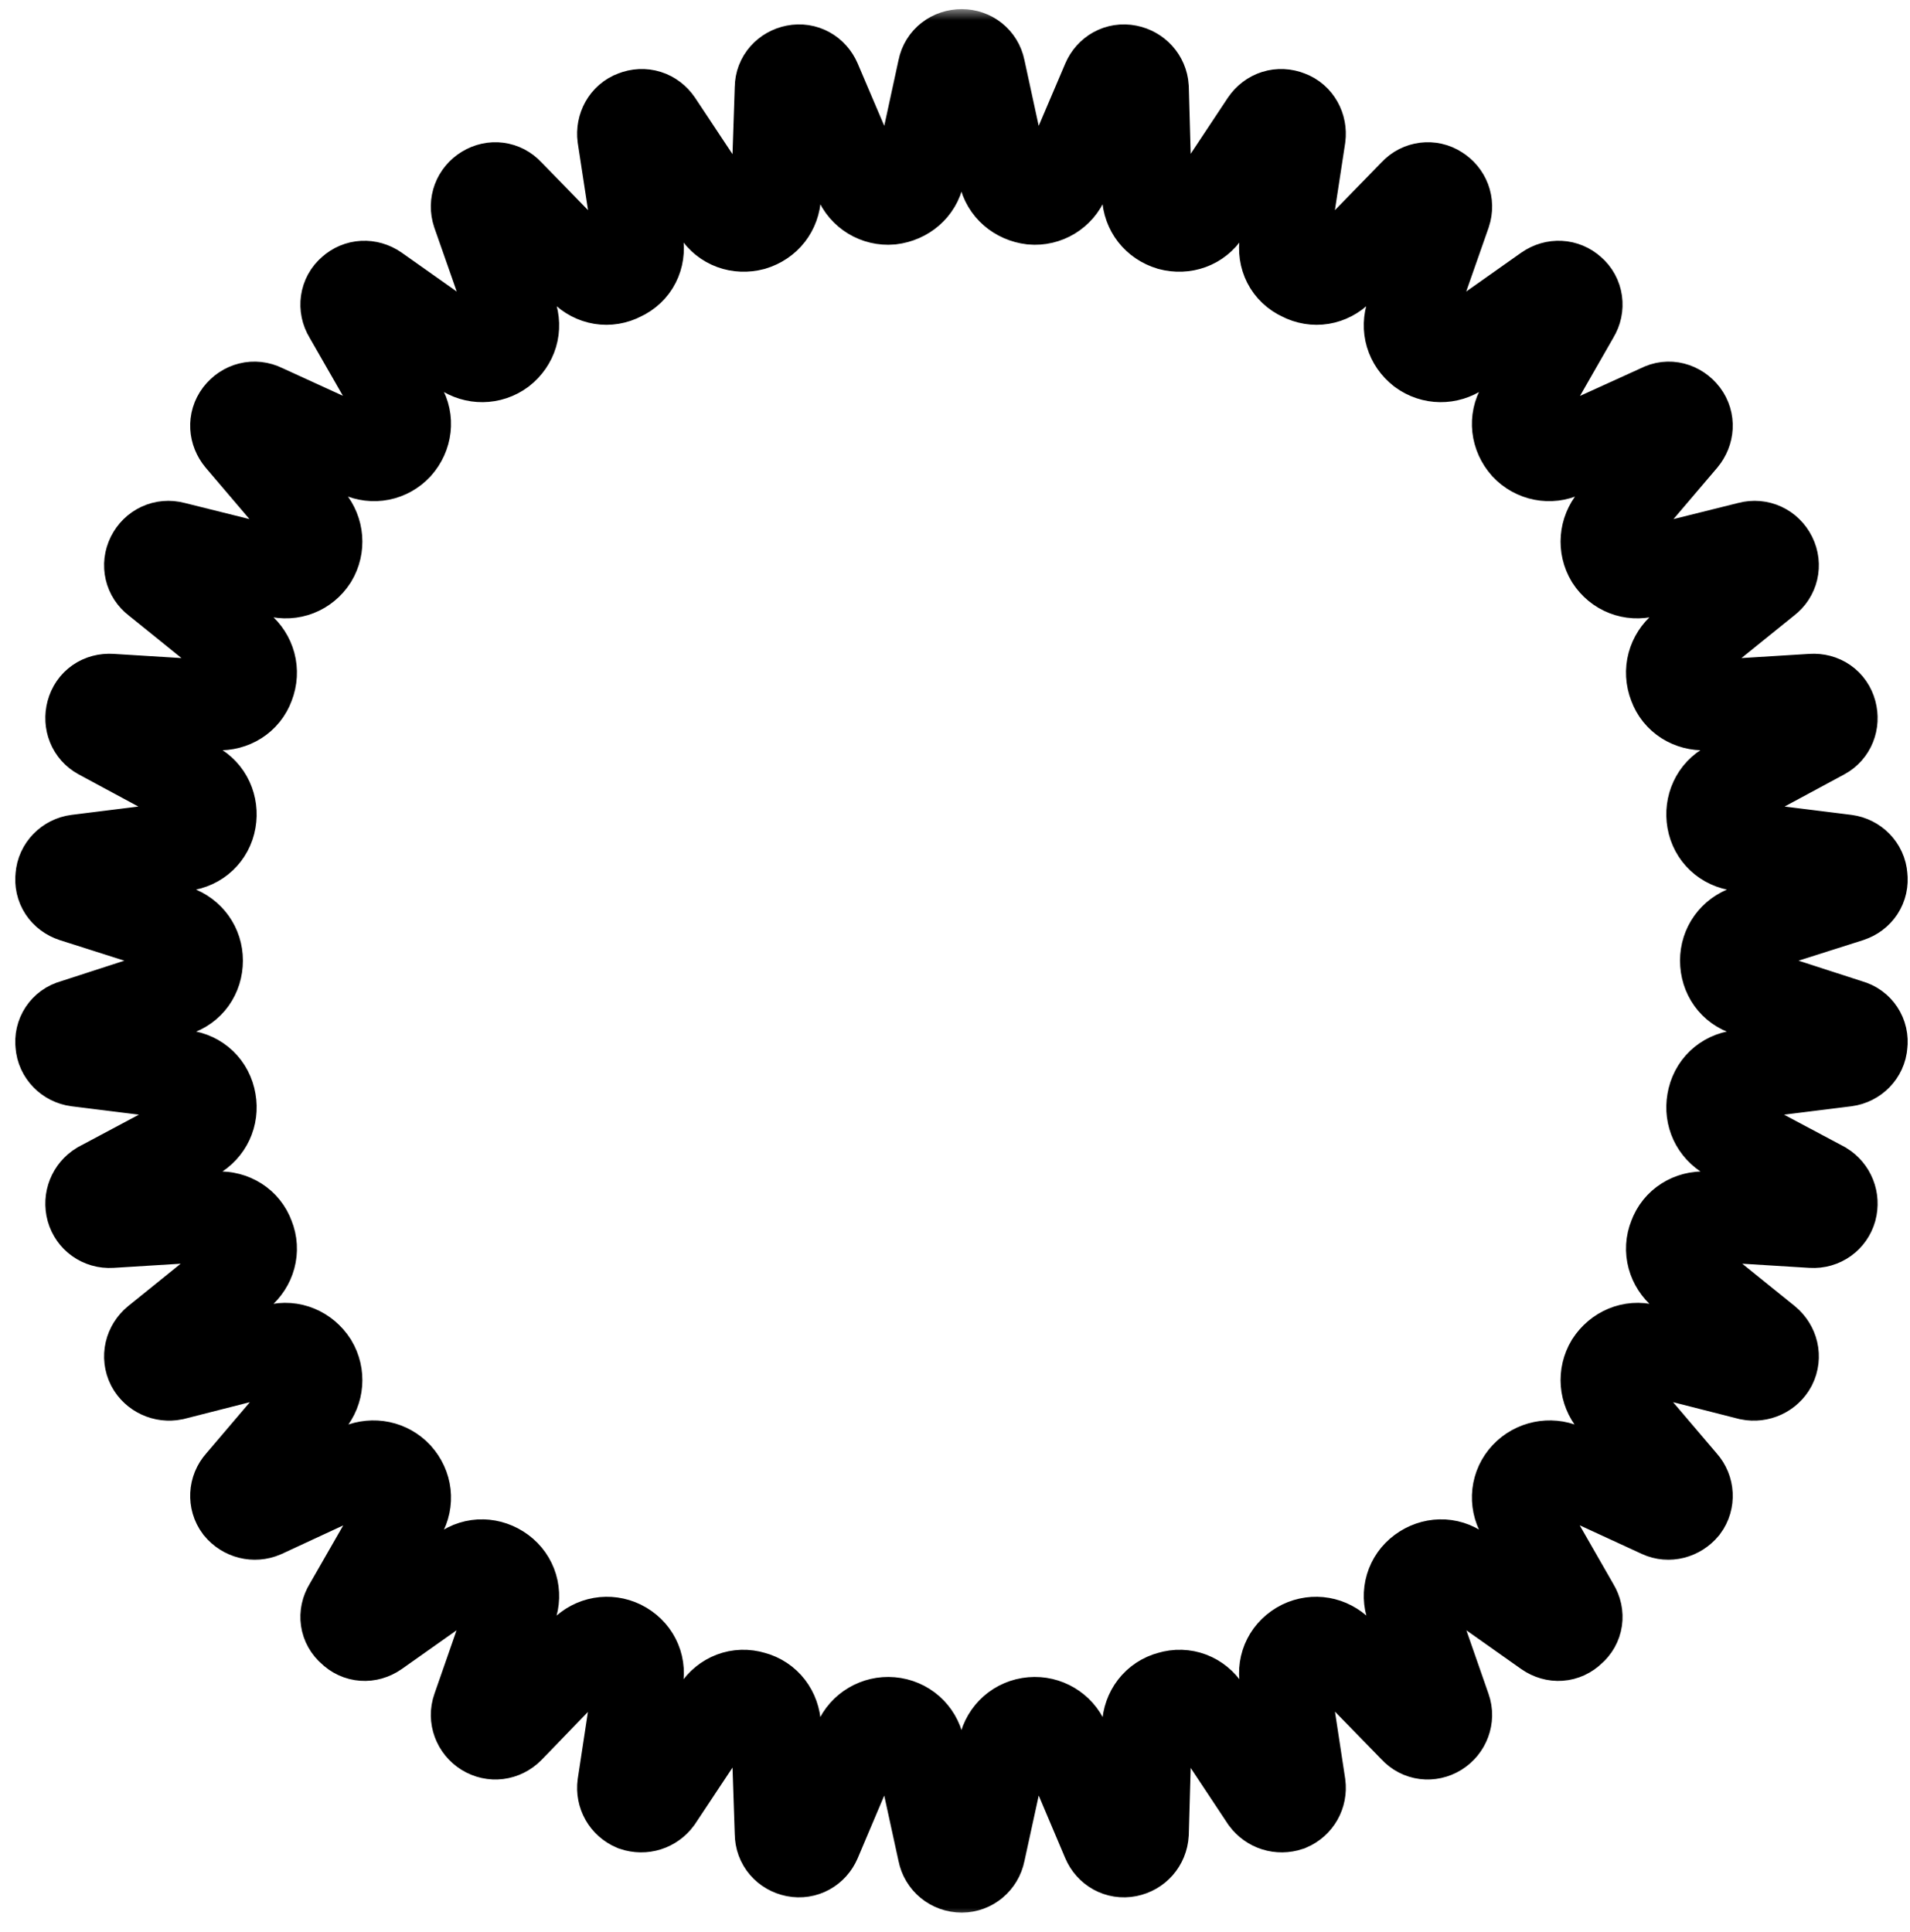 <svg width="85" height="86" viewBox="0 0 85 86" fill="none" xmlns="http://www.w3.org/2000/svg">
<mask id="path-1-outside-1_102_2" maskUnits="userSpaceOnUse" x="-0.321" y="0.406" width="86" height="85" fill="black">
<rect fill="white" x="-0.321" y="0.406" width="86" height="85"/>
<path fill-rule="evenodd" clip-rule="evenodd" d="M43.631 3.076L44.647 7.764C44.781 8.38 45.289 8.809 45.931 8.889C46.546 8.943 47.134 8.595 47.375 8.005L49.247 3.612C49.407 3.237 49.782 3.022 50.183 3.103C50.584 3.183 50.878 3.505 50.905 3.906L51.039 8.702C51.065 9.345 51.467 9.854 52.082 10.041C52.697 10.202 53.312 9.988 53.66 9.452L56.307 5.46C56.548 5.112 56.949 4.978 57.35 5.139C57.724 5.273 57.938 5.675 57.885 6.076L57.163 10.791C57.056 11.434 57.35 12.024 57.938 12.292C58.5 12.586 59.142 12.479 59.597 12.024L62.94 8.595C63.207 8.3 63.662 8.246 63.983 8.461C64.33 8.675 64.491 9.077 64.357 9.479L62.779 13.979C62.565 14.595 62.752 15.212 63.261 15.614C63.769 15.989 64.437 15.989 64.945 15.64L68.85 12.881C69.198 12.64 69.626 12.667 69.92 12.934C70.241 13.202 70.294 13.658 70.08 14.006L67.7 18.159C67.379 18.694 67.459 19.364 67.887 19.846C68.315 20.302 68.984 20.436 69.545 20.168L73.904 18.185C74.252 17.998 74.68 18.105 74.948 18.453C75.188 18.775 75.161 19.203 74.894 19.525L71.792 23.168C71.391 23.65 71.337 24.32 71.658 24.856C72.006 25.392 72.621 25.633 73.236 25.472L77.862 24.32C78.264 24.213 78.665 24.401 78.852 24.776C79.039 25.151 78.932 25.579 78.611 25.82L74.894 28.821C74.413 29.223 74.225 29.866 74.466 30.482C74.68 31.071 75.242 31.419 75.883 31.393L80.644 31.098C81.072 31.071 81.419 31.312 81.526 31.714C81.633 32.116 81.473 32.518 81.125 32.705L76.9 34.982C76.338 35.277 76.071 35.893 76.178 36.509C76.285 37.126 76.766 37.581 77.408 37.661L82.141 38.251C82.543 38.304 82.864 38.626 82.89 39.028C82.944 39.456 82.703 39.804 82.302 39.938L77.755 41.385C77.14 41.599 76.766 42.135 76.766 42.751C76.766 43.394 77.14 43.93 77.755 44.118L82.302 45.591C82.703 45.698 82.944 46.073 82.89 46.475C82.864 46.877 82.543 47.198 82.141 47.252L77.408 47.841C76.766 47.922 76.285 48.377 76.178 49.02C76.071 49.636 76.338 50.226 76.9 50.547L81.125 52.797C81.473 53.012 81.633 53.414 81.526 53.815C81.419 54.191 81.072 54.458 80.644 54.432L75.883 54.137C75.242 54.11 74.68 54.458 74.466 55.048C74.225 55.637 74.413 56.28 74.894 56.682L78.611 59.682C78.932 59.95 79.039 60.379 78.852 60.754C78.665 61.102 78.264 61.29 77.862 61.209L73.236 60.031C72.621 59.87 72.006 60.138 71.658 60.673C71.337 61.209 71.391 61.879 71.792 62.361L74.894 66.005C75.161 66.299 75.188 66.755 74.948 67.076C74.68 67.398 74.252 67.505 73.904 67.344L69.545 65.335C68.984 65.094 68.315 65.228 67.887 65.683C67.459 66.139 67.379 66.808 67.7 67.371L70.08 71.523C70.294 71.872 70.241 72.3 69.92 72.568C69.626 72.863 69.198 72.89 68.85 72.648L64.945 69.889C64.437 69.514 63.769 69.541 63.261 69.916C62.752 70.291 62.565 70.934 62.779 71.523L64.357 76.051C64.491 76.426 64.33 76.854 63.983 77.069C63.635 77.283 63.207 77.23 62.94 76.935L59.597 73.506C59.142 73.05 58.5 72.943 57.938 73.211C57.35 73.506 57.056 74.095 57.163 74.711L57.885 79.453C57.938 79.855 57.724 80.23 57.35 80.391C56.949 80.525 56.548 80.391 56.307 80.069L53.66 76.078C53.312 75.542 52.697 75.301 52.082 75.488C51.467 75.649 51.065 76.185 51.039 76.828L50.905 81.596C50.878 82.025 50.584 82.346 50.183 82.427C49.782 82.507 49.407 82.293 49.247 81.918L47.375 77.497C47.134 76.935 46.546 76.587 45.931 76.64C45.289 76.694 44.781 77.149 44.647 77.765L43.631 82.427C43.55 82.829 43.203 83.123 42.802 83.123C42.374 83.123 42.026 82.829 41.946 82.427L40.929 77.765C40.796 77.149 40.288 76.694 39.646 76.64C39.031 76.587 38.442 76.935 38.202 77.497L36.33 81.918C36.169 82.293 35.795 82.507 35.394 82.427C34.992 82.346 34.698 82.025 34.698 81.596L34.538 76.828C34.511 76.185 34.11 75.649 33.495 75.488C32.88 75.301 32.265 75.542 31.917 76.078L29.269 80.069C29.029 80.391 28.627 80.525 28.226 80.391C27.852 80.23 27.638 79.855 27.691 79.453L28.413 74.711C28.52 74.095 28.226 73.506 27.638 73.211C27.076 72.943 26.434 73.05 25.98 73.506L22.664 76.935C22.369 77.23 21.942 77.283 21.594 77.069C21.246 76.854 21.086 76.426 21.22 76.051L22.797 71.523C23.011 70.934 22.824 70.291 22.316 69.916C21.808 69.541 21.139 69.514 20.631 69.889L16.727 72.648C16.379 72.89 15.951 72.863 15.657 72.568C15.336 72.3 15.282 71.872 15.496 71.523L17.877 67.371C18.197 66.808 18.117 66.165 17.689 65.683C17.261 65.228 16.62 65.094 16.031 65.335L11.699 67.344C11.324 67.505 10.896 67.398 10.629 67.076C10.388 66.755 10.415 66.299 10.682 66.005L13.785 62.361C14.186 61.879 14.239 61.209 13.918 60.673C13.571 60.138 12.956 59.87 12.341 60.031L7.714 61.209C7.313 61.29 6.912 61.102 6.724 60.754C6.537 60.379 6.644 59.95 6.965 59.682L10.682 56.682C11.164 56.28 11.351 55.637 11.11 55.048C10.896 54.458 10.335 54.11 9.693 54.137L4.933 54.432C4.505 54.458 4.157 54.191 4.05 53.815C3.943 53.414 4.104 53.012 4.451 52.797L8.677 50.547C9.238 50.226 9.506 49.636 9.399 49.02C9.292 48.377 8.81 47.922 8.169 47.841L3.435 47.252C3.034 47.198 2.713 46.877 2.686 46.475C2.633 46.073 2.873 45.698 3.274 45.591L7.821 44.118C8.436 43.93 8.81 43.394 8.81 42.751C8.81 42.135 8.436 41.599 7.821 41.385L3.274 39.938C2.873 39.804 2.633 39.456 2.686 39.028C2.713 38.626 3.034 38.304 3.435 38.251L8.169 37.661C8.81 37.581 9.292 37.126 9.399 36.509C9.506 35.893 9.238 35.277 8.677 34.982L4.451 32.705C4.104 32.518 3.943 32.116 4.05 31.714C4.157 31.312 4.505 31.071 4.933 31.098L9.693 31.393C10.335 31.419 10.896 31.071 11.11 30.482C11.351 29.866 11.164 29.223 10.682 28.821L6.965 25.82C6.644 25.579 6.537 25.151 6.724 24.776C6.912 24.401 7.313 24.213 7.714 24.32L12.341 25.472C12.956 25.633 13.571 25.392 13.918 24.856C14.239 24.32 14.186 23.65 13.785 23.168L10.682 19.525C10.415 19.203 10.388 18.775 10.629 18.453C10.896 18.105 11.324 17.998 11.699 18.185L16.031 20.168C16.62 20.436 17.261 20.302 17.689 19.846C18.117 19.364 18.197 18.694 17.877 18.159L15.496 14.006C15.282 13.658 15.336 13.202 15.657 12.934C15.951 12.667 16.379 12.64 16.727 12.881L20.631 15.64C21.139 15.989 21.808 15.989 22.316 15.614C22.824 15.212 23.011 14.595 22.797 13.979L21.22 9.479C21.086 9.077 21.246 8.675 21.594 8.461C21.942 8.246 22.369 8.3 22.637 8.595L25.98 12.024C26.434 12.479 27.076 12.586 27.638 12.292C28.226 12.024 28.52 11.434 28.413 10.791L27.691 6.076C27.638 5.675 27.852 5.273 28.226 5.139C28.627 4.978 29.029 5.112 29.269 5.46L31.917 9.452C32.265 9.988 32.88 10.202 33.495 10.041C34.11 9.854 34.511 9.345 34.538 8.702L34.698 3.906C34.698 3.505 34.992 3.183 35.394 3.103C35.795 3.022 36.169 3.237 36.33 3.612L38.202 8.005C38.442 8.595 39.031 8.943 39.646 8.889C40.288 8.809 40.796 8.38 40.929 7.764L41.946 3.076C42.026 2.674 42.374 2.406 42.802 2.406C43.203 2.406 43.55 2.674 43.631 3.076Z"/>
</mask>
<path fill-rule="evenodd" clip-rule="evenodd" d="M43.631 3.076L44.647 7.764C44.781 8.38 45.289 8.809 45.931 8.889C46.546 8.943 47.134 8.595 47.375 8.005L49.247 3.612C49.407 3.237 49.782 3.022 50.183 3.103C50.584 3.183 50.878 3.505 50.905 3.906L51.039 8.702C51.065 9.345 51.467 9.854 52.082 10.041C52.697 10.202 53.312 9.988 53.66 9.452L56.307 5.46C56.548 5.112 56.949 4.978 57.35 5.139C57.724 5.273 57.938 5.675 57.885 6.076L57.163 10.791C57.056 11.434 57.35 12.024 57.938 12.292C58.5 12.586 59.142 12.479 59.597 12.024L62.94 8.595C63.207 8.3 63.662 8.246 63.983 8.461C64.33 8.675 64.491 9.077 64.357 9.479L62.779 13.979C62.565 14.595 62.752 15.212 63.261 15.614C63.769 15.989 64.437 15.989 64.945 15.64L68.85 12.881C69.198 12.64 69.626 12.667 69.92 12.934C70.241 13.202 70.294 13.658 70.08 14.006L67.7 18.159C67.379 18.694 67.459 19.364 67.887 19.846C68.315 20.302 68.984 20.436 69.545 20.168L73.904 18.185C74.252 17.998 74.68 18.105 74.948 18.453C75.188 18.775 75.161 19.203 74.894 19.525L71.792 23.168C71.391 23.65 71.337 24.32 71.658 24.856C72.006 25.392 72.621 25.633 73.236 25.472L77.862 24.32C78.264 24.213 78.665 24.401 78.852 24.776C79.039 25.151 78.932 25.579 78.611 25.82L74.894 28.821C74.413 29.223 74.225 29.866 74.466 30.482C74.68 31.071 75.242 31.419 75.883 31.393L80.644 31.098C81.072 31.071 81.419 31.312 81.526 31.714C81.633 32.116 81.473 32.518 81.125 32.705L76.9 34.982C76.338 35.277 76.071 35.893 76.178 36.509C76.285 37.126 76.766 37.581 77.408 37.661L82.141 38.251C82.543 38.304 82.864 38.626 82.89 39.028C82.944 39.456 82.703 39.804 82.302 39.938L77.755 41.385C77.14 41.599 76.766 42.135 76.766 42.751C76.766 43.394 77.14 43.93 77.755 44.118L82.302 45.591C82.703 45.698 82.944 46.073 82.89 46.475C82.864 46.877 82.543 47.198 82.141 47.252L77.408 47.841C76.766 47.922 76.285 48.377 76.178 49.02C76.071 49.636 76.338 50.226 76.9 50.547L81.125 52.797C81.473 53.012 81.633 53.414 81.526 53.815C81.419 54.191 81.072 54.458 80.644 54.432L75.883 54.137C75.242 54.11 74.68 54.458 74.466 55.048C74.225 55.637 74.413 56.28 74.894 56.682L78.611 59.682C78.932 59.95 79.039 60.379 78.852 60.754C78.665 61.102 78.264 61.29 77.862 61.209L73.236 60.031C72.621 59.87 72.006 60.138 71.658 60.673C71.337 61.209 71.391 61.879 71.792 62.361L74.894 66.005C75.161 66.299 75.188 66.755 74.948 67.076C74.68 67.398 74.252 67.505 73.904 67.344L69.545 65.335C68.984 65.094 68.315 65.228 67.887 65.683C67.459 66.139 67.379 66.808 67.7 67.371L70.08 71.523C70.294 71.872 70.241 72.3 69.92 72.568C69.626 72.863 69.198 72.89 68.85 72.648L64.945 69.889C64.437 69.514 63.769 69.541 63.261 69.916C62.752 70.291 62.565 70.934 62.779 71.523L64.357 76.051C64.491 76.426 64.33 76.854 63.983 77.069C63.635 77.283 63.207 77.23 62.94 76.935L59.597 73.506C59.142 73.05 58.5 72.943 57.938 73.211C57.35 73.506 57.056 74.095 57.163 74.711L57.885 79.453C57.938 79.855 57.724 80.23 57.35 80.391C56.949 80.525 56.548 80.391 56.307 80.069L53.66 76.078C53.312 75.542 52.697 75.301 52.082 75.488C51.467 75.649 51.065 76.185 51.039 76.828L50.905 81.596C50.878 82.025 50.584 82.346 50.183 82.427C49.782 82.507 49.407 82.293 49.247 81.918L47.375 77.497C47.134 76.935 46.546 76.587 45.931 76.64C45.289 76.694 44.781 77.149 44.647 77.765L43.631 82.427C43.55 82.829 43.203 83.123 42.802 83.123C42.374 83.123 42.026 82.829 41.946 82.427L40.929 77.765C40.796 77.149 40.288 76.694 39.646 76.64C39.031 76.587 38.442 76.935 38.202 77.497L36.33 81.918C36.169 82.293 35.795 82.507 35.394 82.427C34.992 82.346 34.698 82.025 34.698 81.596L34.538 76.828C34.511 76.185 34.11 75.649 33.495 75.488C32.88 75.301 32.265 75.542 31.917 76.078L29.269 80.069C29.029 80.391 28.627 80.525 28.226 80.391C27.852 80.23 27.638 79.855 27.691 79.453L28.413 74.711C28.52 74.095 28.226 73.506 27.638 73.211C27.076 72.943 26.434 73.05 25.98 73.506L22.664 76.935C22.369 77.23 21.942 77.283 21.594 77.069C21.246 76.854 21.086 76.426 21.22 76.051L22.797 71.523C23.011 70.934 22.824 70.291 22.316 69.916C21.808 69.541 21.139 69.514 20.631 69.889L16.727 72.648C16.379 72.89 15.951 72.863 15.657 72.568C15.336 72.3 15.282 71.872 15.496 71.523L17.877 67.371C18.197 66.808 18.117 66.165 17.689 65.683C17.261 65.228 16.62 65.094 16.031 65.335L11.699 67.344C11.324 67.505 10.896 67.398 10.629 67.076C10.388 66.755 10.415 66.299 10.682 66.005L13.785 62.361C14.186 61.879 14.239 61.209 13.918 60.673C13.571 60.138 12.956 59.87 12.341 60.031L7.714 61.209C7.313 61.29 6.912 61.102 6.724 60.754C6.537 60.379 6.644 59.95 6.965 59.682L10.682 56.682C11.164 56.28 11.351 55.637 11.11 55.048C10.896 54.458 10.335 54.11 9.693 54.137L4.933 54.432C4.505 54.458 4.157 54.191 4.05 53.815C3.943 53.414 4.104 53.012 4.451 52.797L8.677 50.547C9.238 50.226 9.506 49.636 9.399 49.02C9.292 48.377 8.81 47.922 8.169 47.841L3.435 47.252C3.034 47.198 2.713 46.877 2.686 46.475C2.633 46.073 2.873 45.698 3.274 45.591L7.821 44.118C8.436 43.93 8.81 43.394 8.81 42.751C8.81 42.135 8.436 41.599 7.821 41.385L3.274 39.938C2.873 39.804 2.633 39.456 2.686 39.028C2.713 38.626 3.034 38.304 3.435 38.251L8.169 37.661C8.81 37.581 9.292 37.126 9.399 36.509C9.506 35.893 9.238 35.277 8.677 34.982L4.451 32.705C4.104 32.518 3.943 32.116 4.05 31.714C4.157 31.312 4.505 31.071 4.933 31.098L9.693 31.393C10.335 31.419 10.896 31.071 11.11 30.482C11.351 29.866 11.164 29.223 10.682 28.821L6.965 25.82C6.644 25.579 6.537 25.151 6.724 24.776C6.912 24.401 7.313 24.213 7.714 24.32L12.341 25.472C12.956 25.633 13.571 25.392 13.918 24.856C14.239 24.32 14.186 23.65 13.785 23.168L10.682 19.525C10.415 19.203 10.388 18.775 10.629 18.453C10.896 18.105 11.324 17.998 11.699 18.185L16.031 20.168C16.62 20.436 17.261 20.302 17.689 19.846C18.117 19.364 18.197 18.694 17.877 18.159L15.496 14.006C15.282 13.658 15.336 13.202 15.657 12.934C15.951 12.667 16.379 12.64 16.727 12.881L20.631 15.64C21.139 15.989 21.808 15.989 22.316 15.614C22.824 15.212 23.011 14.595 22.797 13.979L21.22 9.479C21.086 9.077 21.246 8.675 21.594 8.461C21.942 8.246 22.369 8.3 22.637 8.595L25.98 12.024C26.434 12.479 27.076 12.586 27.638 12.292C28.226 12.024 28.52 11.434 28.413 10.791L27.691 6.076C27.638 5.675 27.852 5.273 28.226 5.139C28.627 4.978 29.029 5.112 29.269 5.46L31.917 9.452C32.265 9.988 32.88 10.202 33.495 10.041C34.11 9.854 34.511 9.345 34.538 8.702L34.698 3.906C34.698 3.505 34.992 3.183 35.394 3.103C35.795 3.022 36.169 3.237 36.33 3.612L38.202 8.005C38.442 8.595 39.031 8.943 39.646 8.889C40.288 8.809 40.796 8.38 40.929 7.764L41.946 3.076C42.026 2.674 42.374 2.406 42.802 2.406C43.203 2.406 43.55 2.674 43.631 3.076Z" stroke="black" stroke-width="4" mask="url(#path-1-outside-1_102_2)"/>
</svg>
